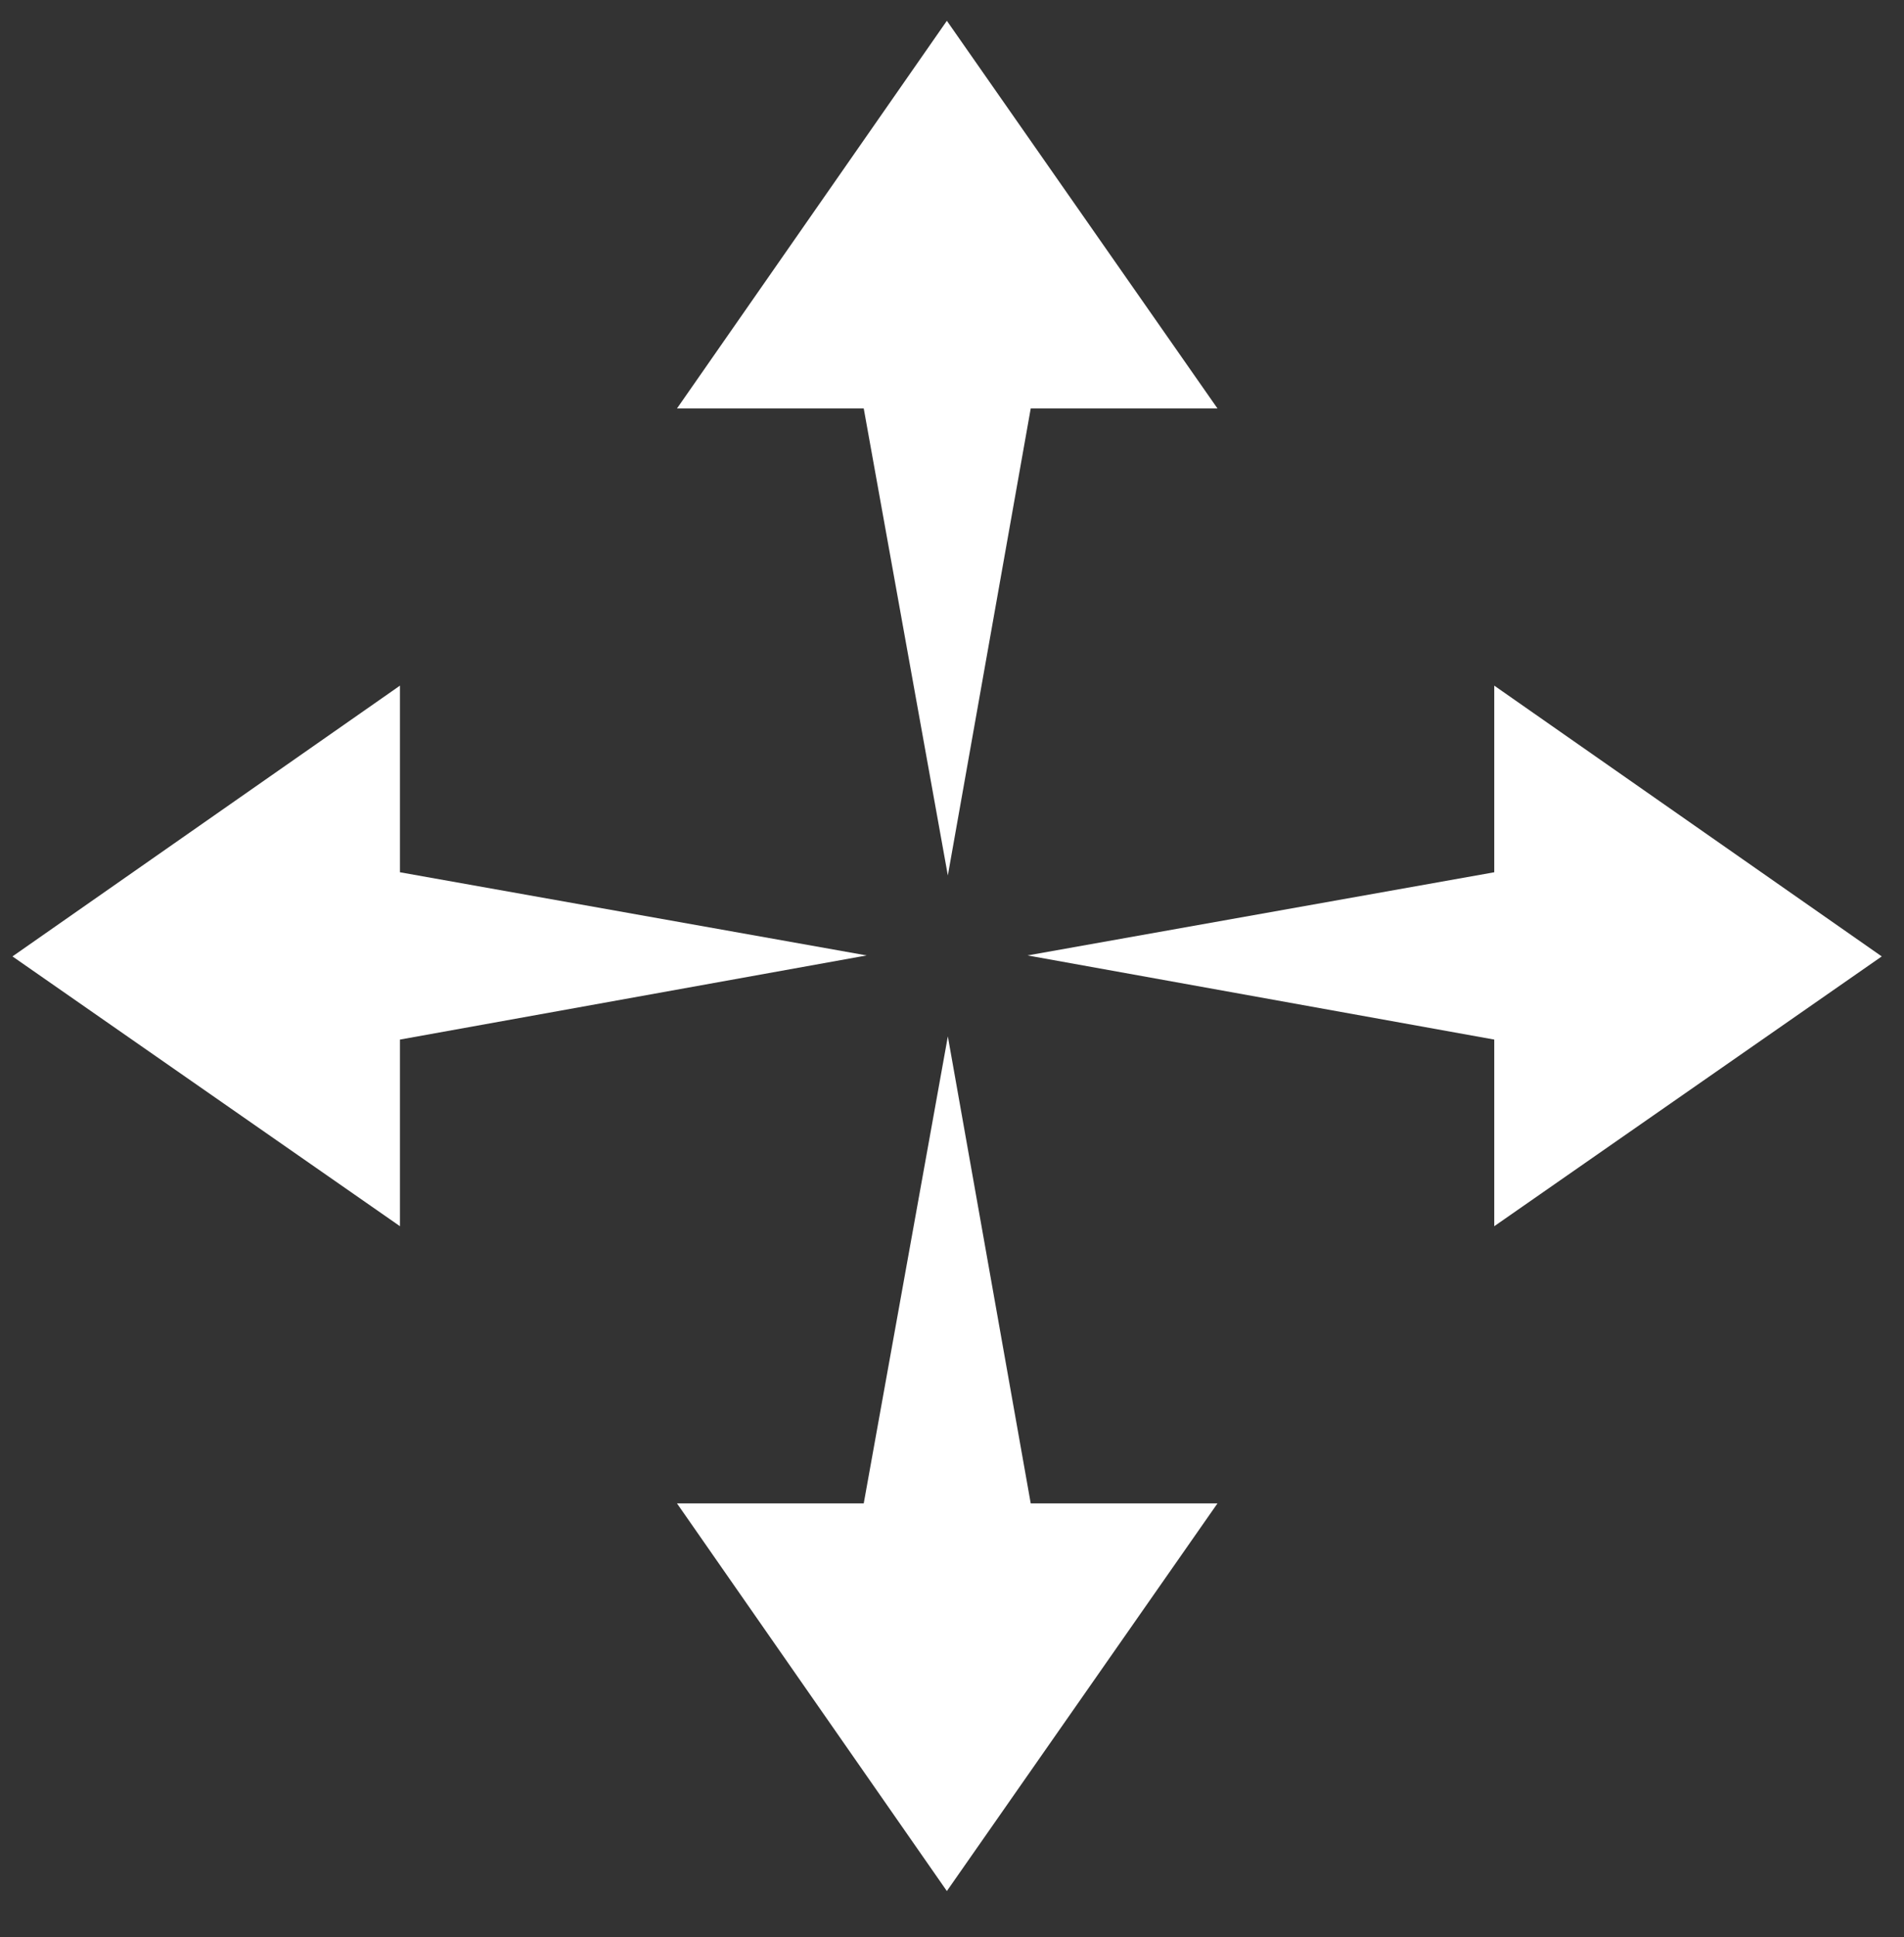 <?xml version="1.0" encoding="utf-8"?>
<!-- Generator: Adobe Illustrator 26.0.1, SVG Export Plug-In . SVG Version: 6.00 Build 0)  -->
<svg version="1.1" id="Layer_1" xmlns="http://www.w3.org/2000/svg" xmlns:xlink="http://www.w3.org/1999/xlink" x="0px" y="0px"
	 viewBox="0 0 778.8 792" style="enable-background:new 0 0 778.8 792;" xml:space="preserve">
<rect x="0" y="0" width="778.8" height="792" fill="#333333" stroke="none"/>
<style type="text/css">
	.st0{fill:#FFFFFF;}
</style>
<g>
	<polygon class="st0" points="353.3,167 276.9,167 387.3,8.5 498,167 421.6,167 387.7,357.9 	"/>
	<polygon class="st0" points="353.3,614.6 276.9,614.6 387.3,773.1 498,614.6 421.6,614.6 387.7,423.7 	"/>
	<polygon class="st0" points="163.6,425 163.6,501.3 5.1,391 163.6,280.3 163.6,356.6 354.5,390.6 	"/>
	<polygon class="st0" points="611.2,425 611.2,501.3 769.7,391 611.2,280.3 611.2,356.6 420.3,390.6 	"/>
</g>
</svg>
